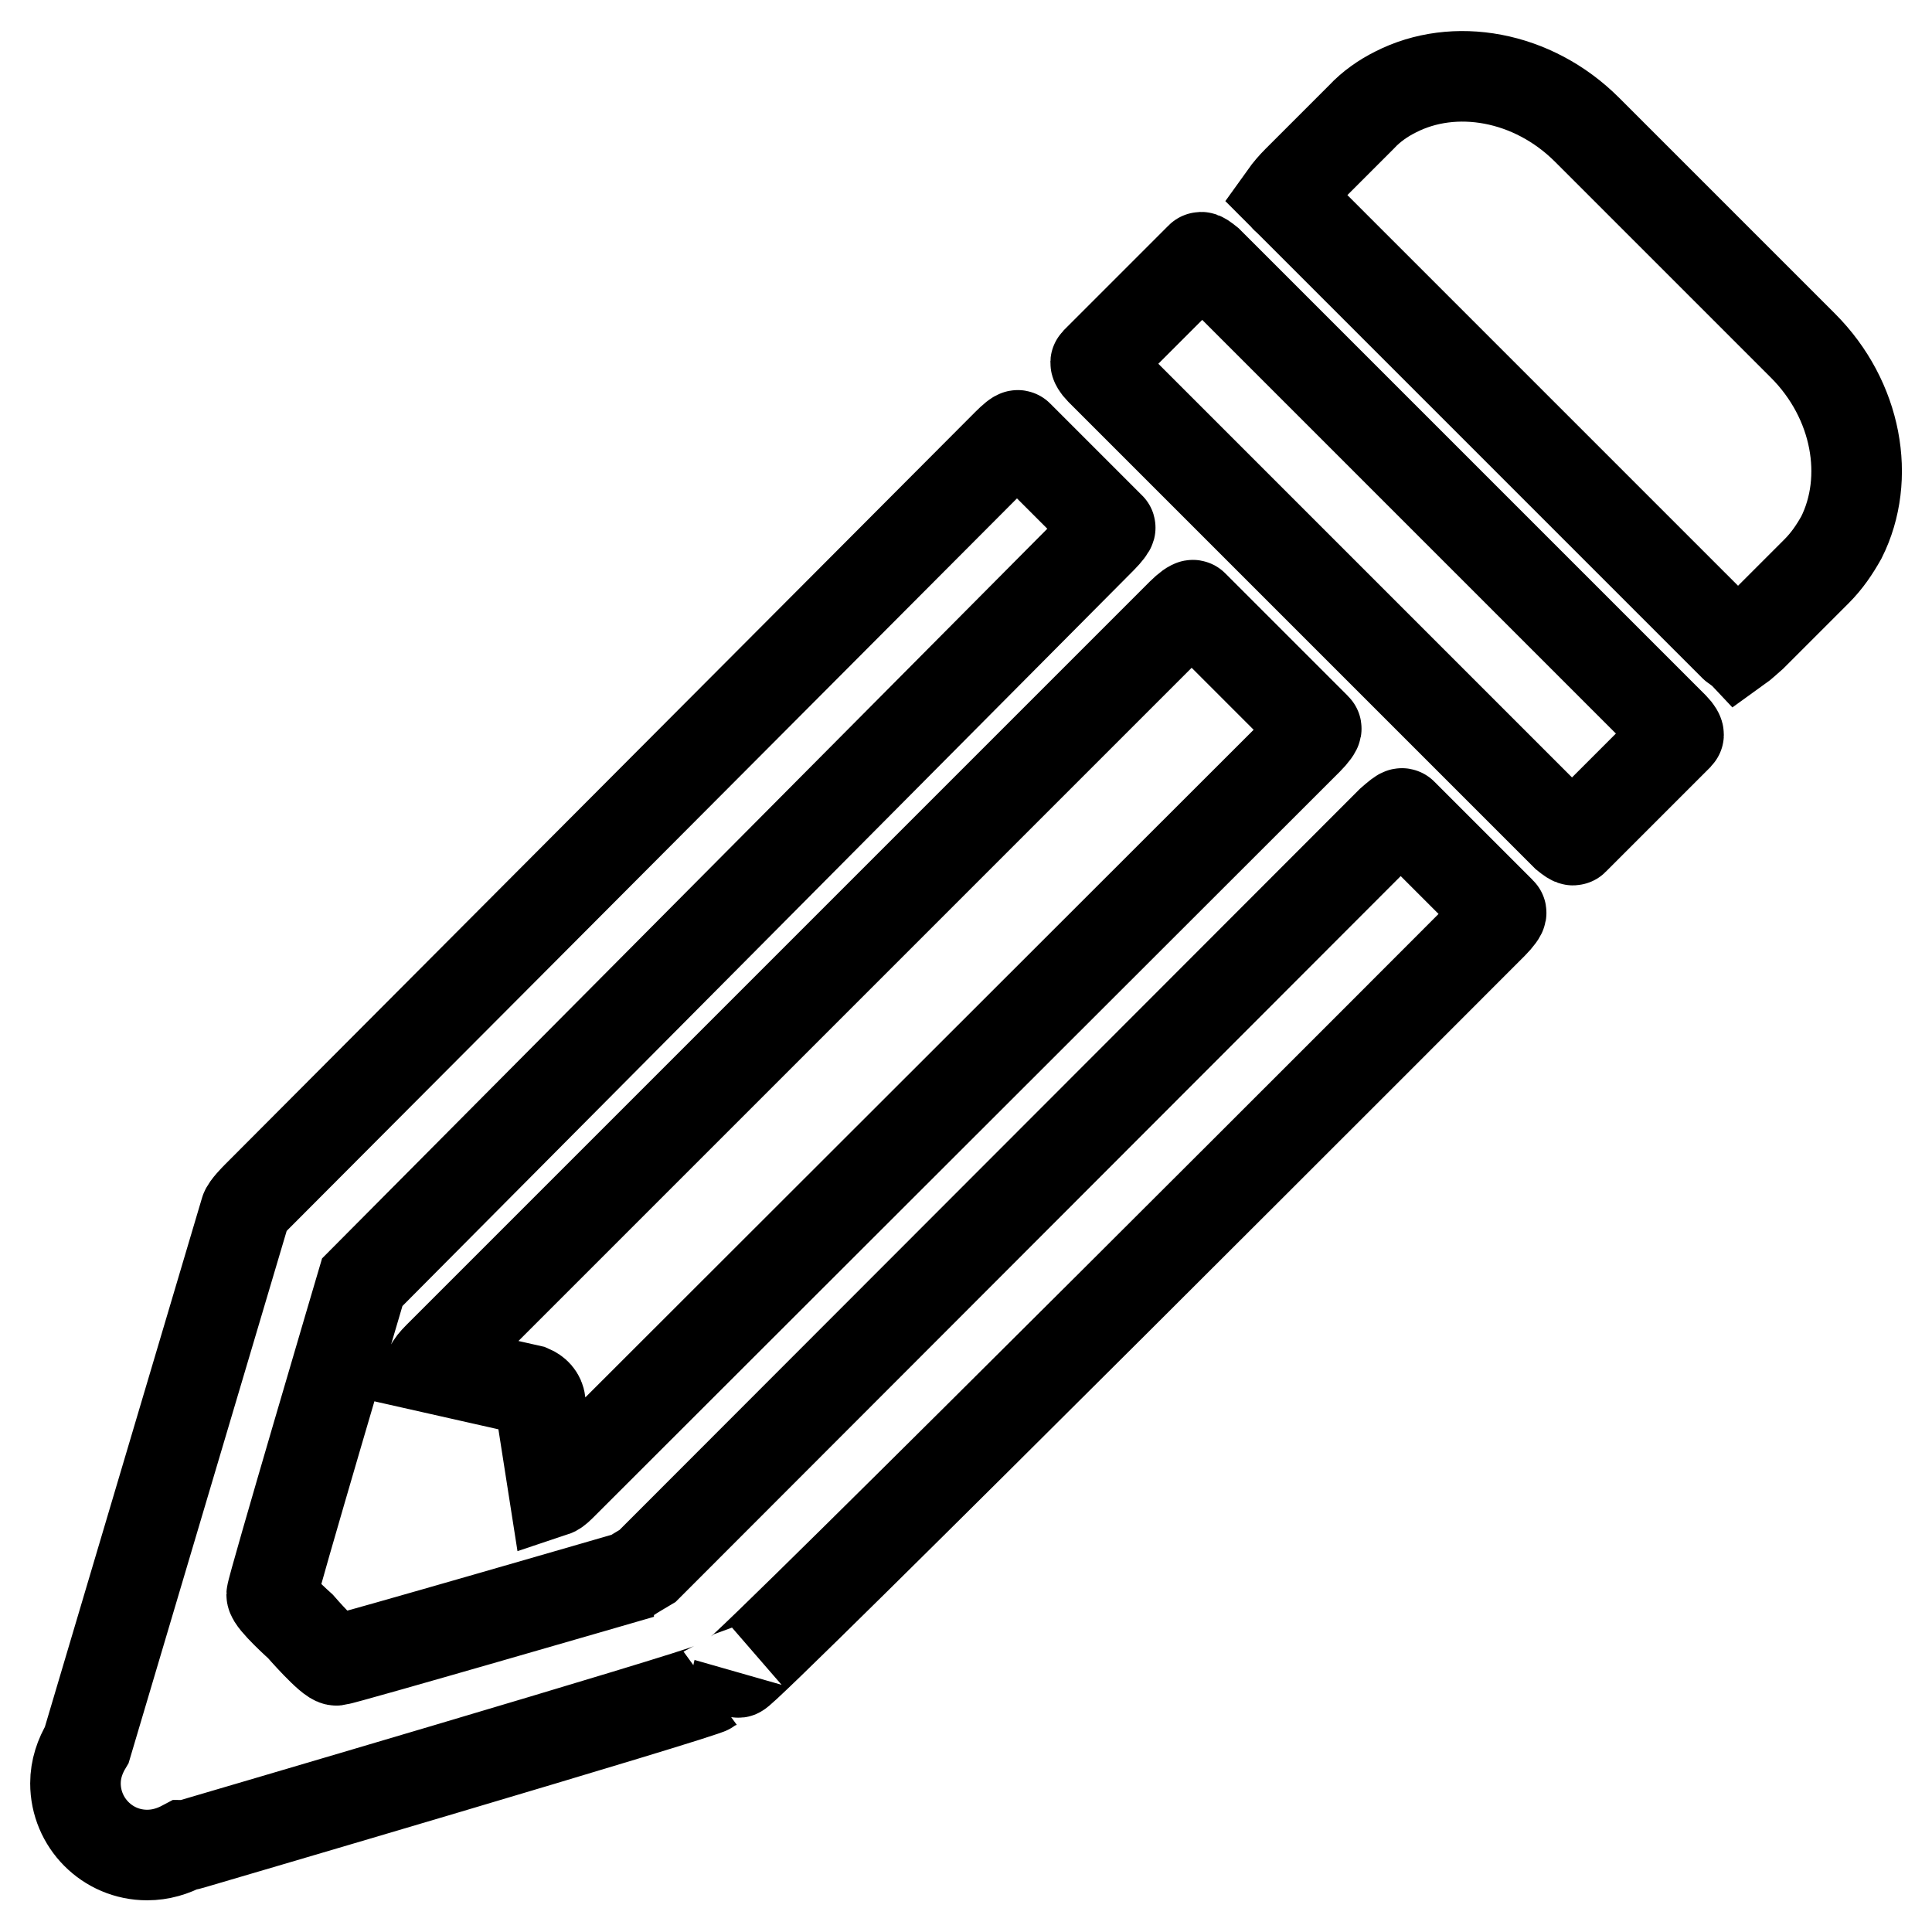 <?xml version="1.0" encoding="utf-8"?>
<!-- Svg Vector Icons : http://www.onlinewebfonts.com/icon -->
<!DOCTYPE svg PUBLIC "-//W3C//DTD SVG 1.1//EN" "http://www.w3.org/Graphics/SVG/1.1/DTD/svg11.dtd">
<svg version="1.1" xmlns="http://www.w3.org/2000/svg" xmlns:xlink="http://www.w3.org/1999/xlink" x="0px" y="0px" viewBox="0 0 256 256" enable-background="new 0 0 256 256" xml:space="preserve">
<g> <path stroke-width="12" fill-opacity="0" stroke="#000000"  d="M208.5,111.3c-0.1,0.1-0.5-0.2-1-0.6l-61.7-61.7c-0.4-0.4-0.7-0.9-0.6-1l13.9-13.9c0.1-0.1,0.5,0.2,1,0.6 l61.7,61.7c0.4,0.4,0.7,0.9,0.6,1L208.5,111.3L208.5,111.3z M238.9,45.8l-28.6-28.6c-7.2-7.2-17.6-9-25.4-5 c-1.6,0.8-3.2,1.9-4.5,3.3l-8.5,8.5c-0.6,0.6-1.2,1.3-1.7,2c0.1,0.1,0.2,0.3,0.4,0.4l59.2,59.2c0.1,0.1,0.3,0.2,0.4,0.3 c0.7-0.5,1.3-1.1,2-1.7l8.5-8.5c1.4-1.4,2.4-2.9,3.3-4.5C247.9,63.4,246.1,53,238.9,45.8L238.9,45.8z M97.8,221.6 c-0.4,1.4,100-99.2,100-99.2c0.7-0.7,1.2-1.4,1.1-1.5l-13.1-13.1c-0.1-0.1-0.7,0.4-1.5,1.1l-98.5,98.6c0,0-2.2,1.3-2.3,1.4 c0,0-37.9,11-38.9,11.1c-0.8,0.1-4.8-4.5-4.8-4.5s-3.8-3.4-3.8-4.2c0-0.8,12-41.4,12-41.4l98-98.6c0.7-0.7,1.2-1.4,1.1-1.4 l-12.2-12.2c-0.1-0.1-0.7,0.4-1.4,1.1L34,158.6c-0.1,0.1-1.4,1.4-1.5,1.9l-21,70.7c-0.9,1.5-1.5,3.2-1.5,5.1c0,5.2,4.2,9.5,9.5,9.5 c1.8,0,3.4-0.5,4.9-1.3c0.2,0,0.5,0,0.8-0.1c0,0,67.8-19.9,68.9-20.7 M174.4,96.5l-16.3-16.3c-0.1-0.1-0.8,0.4-1.5,1.1l-98.5,98.5 c-0.6,0.6-1,1.1-1.1,1.4l13.3,3c0.7,0.3,1.2,0.8,1.3,1.6c0,0.1,0,0.2,0,0.3l1.8,11.5c0.3-0.1,0.7-0.5,1.2-1L173.3,98 C174,97.3,174.5,96.6,174.4,96.5L174.4,96.5z"/></g>
</svg>